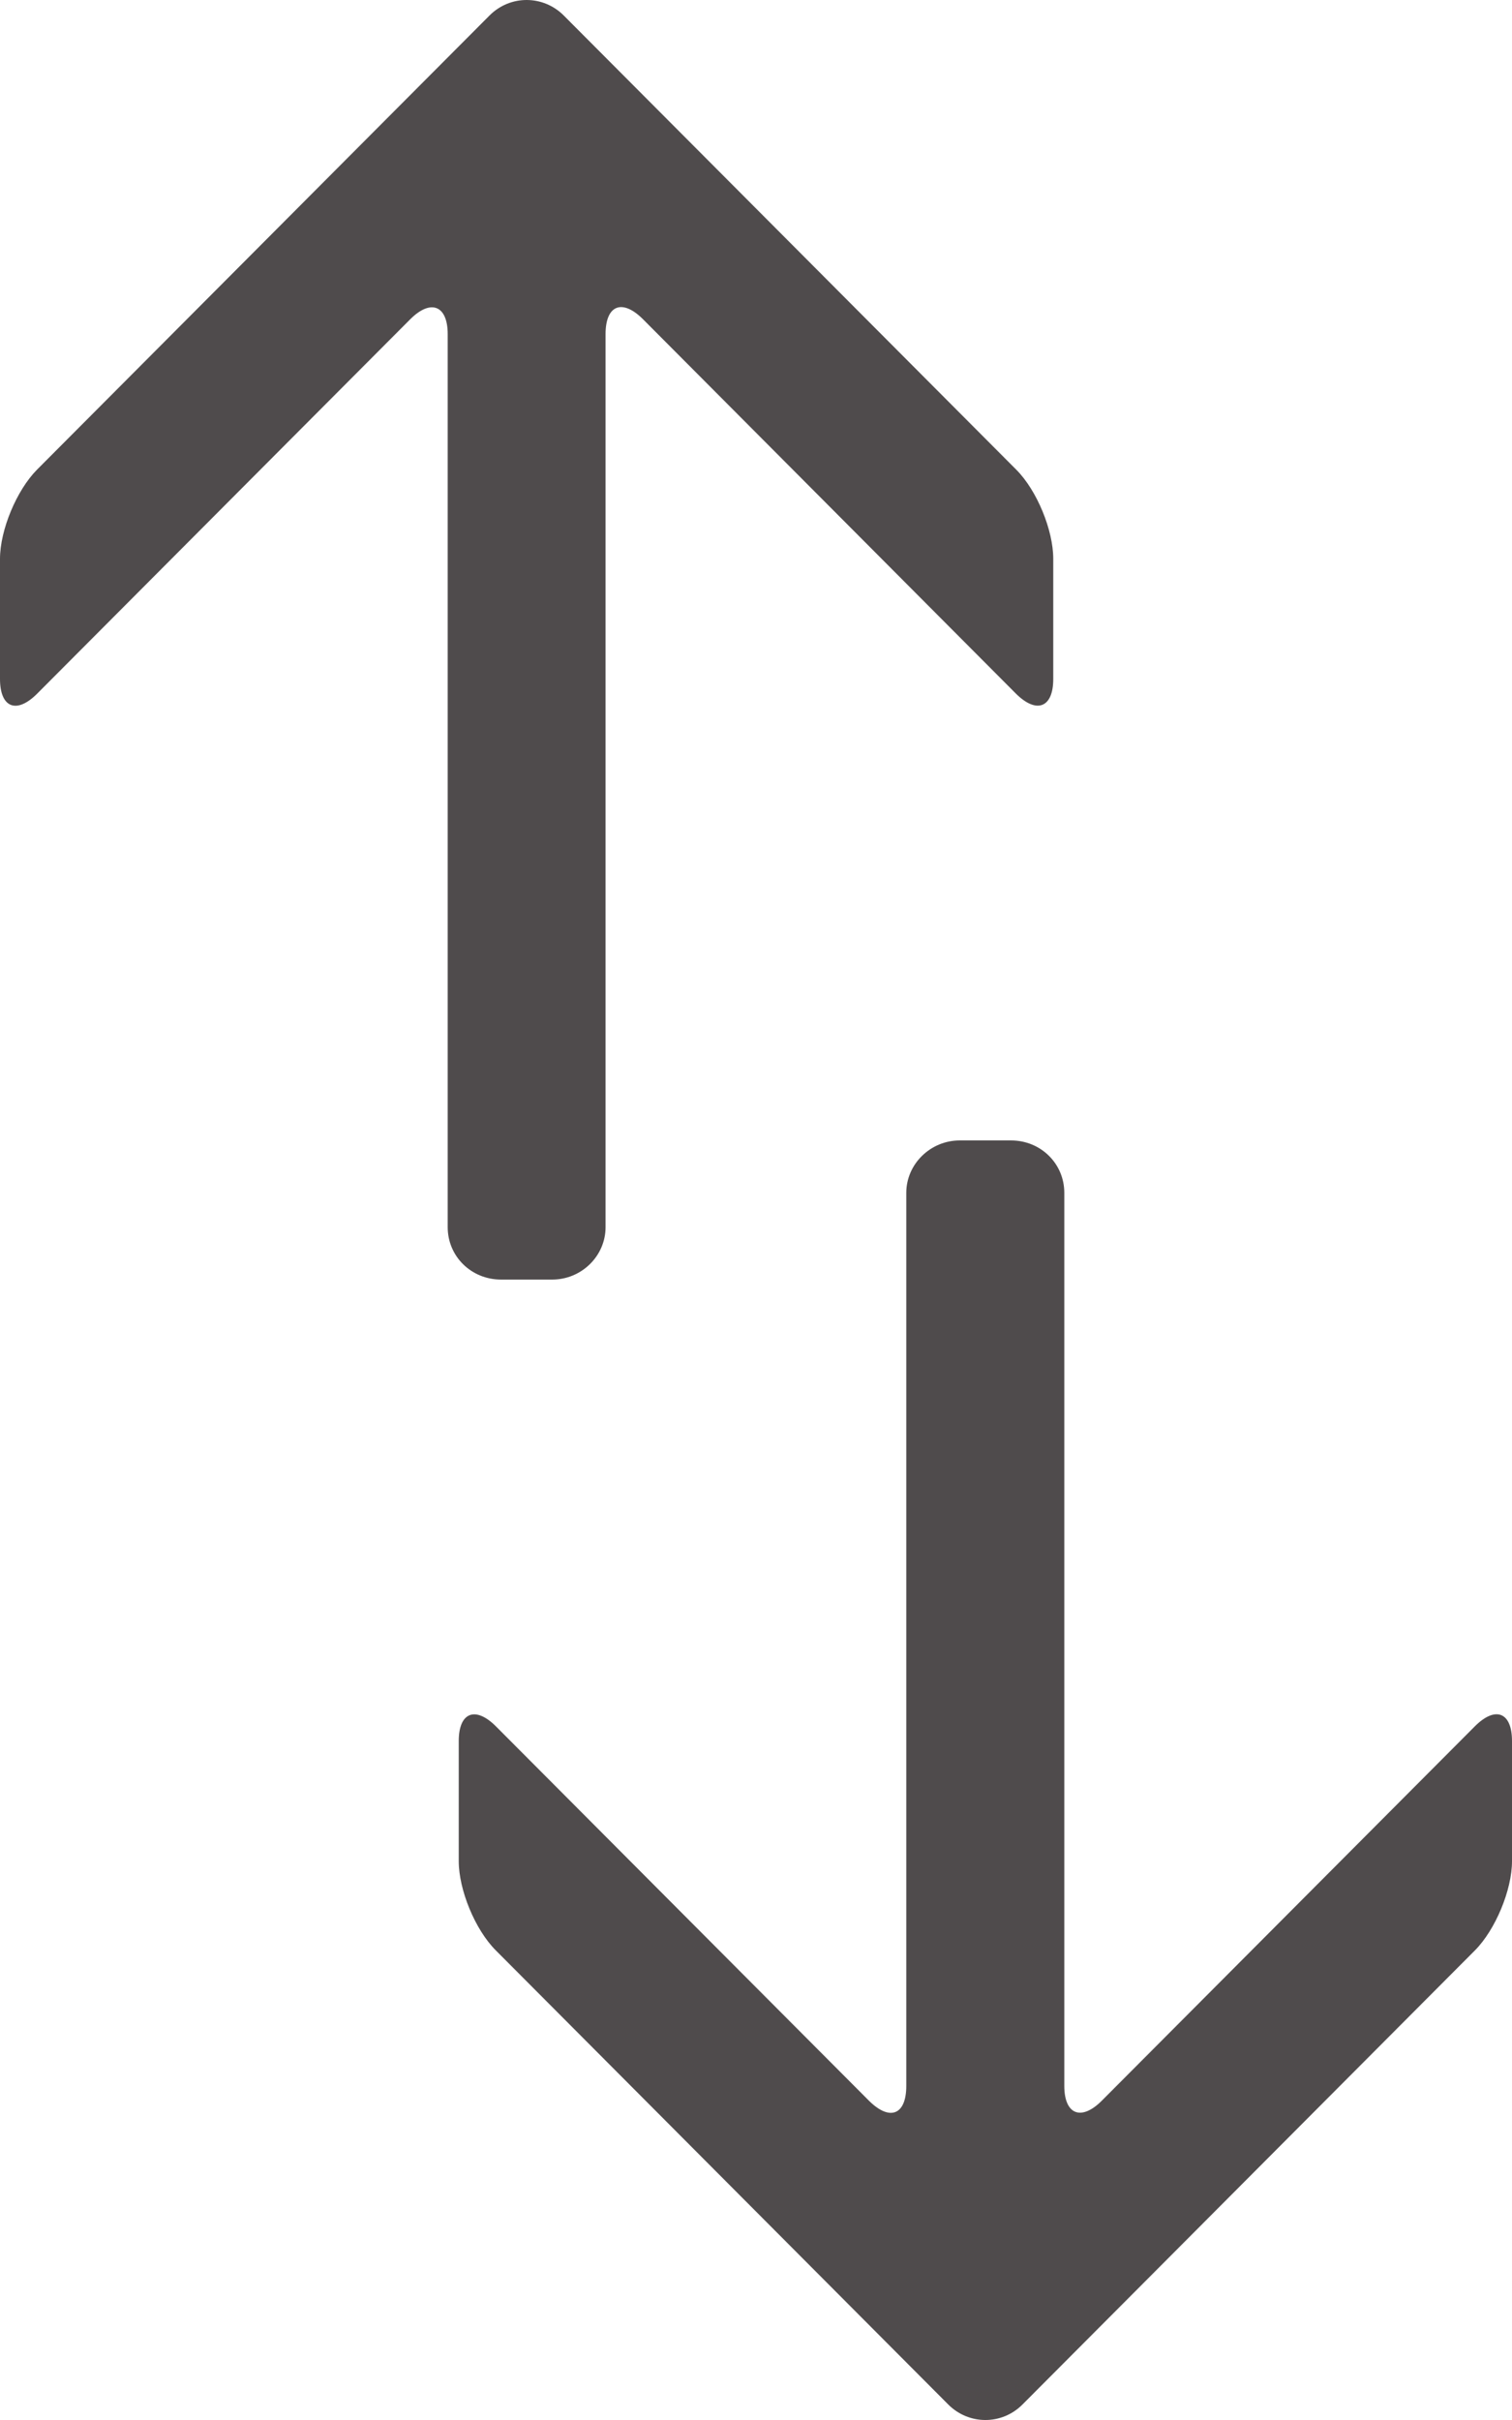<svg width="10" height="16" viewBox="0 0 10 16" fill="none" xmlns="http://www.w3.org/2000/svg">
<path d="M7.287 13.889L9.753 11.415C9.891 11.276 10 11.321 10 11.511V12.305C10 12.496 9.89 12.759 9.755 12.895L6.762 15.898C6.625 16.035 6.407 16.033 6.272 15.898L3.279 12.895C3.142 12.758 3.034 12.495 3.034 12.305V11.511C3.034 11.32 3.145 11.278 3.281 11.415L5.747 13.889C5.886 14.027 5.994 13.982 5.994 13.791V7.886C5.994 7.697 6.153 7.54 6.348 7.54H6.686C6.885 7.54 7.039 7.695 7.039 7.886V13.791C7.039 13.98 7.15 14.026 7.287 13.889ZM2.713 2.111L0.247 4.585C0.109 4.724 0 4.679 0 4.489V3.695C0 3.504 0.11 3.241 0.245 3.105L3.238 0.102C3.375 -0.035 3.593 -0.033 3.728 0.102L6.721 3.105C6.858 3.242 6.966 3.505 6.966 3.695V4.489C6.966 4.68 6.855 4.722 6.718 4.585L4.253 2.111C4.114 1.972 4.005 2.018 4.005 2.209V8.114C4.005 8.303 3.847 8.46 3.652 8.46H3.314C3.115 8.46 2.961 8.305 2.961 8.114V2.209C2.961 2.02 2.85 1.974 2.713 2.111Z" fill="#231F20" fill-opacity="0.8"/>
</svg>

